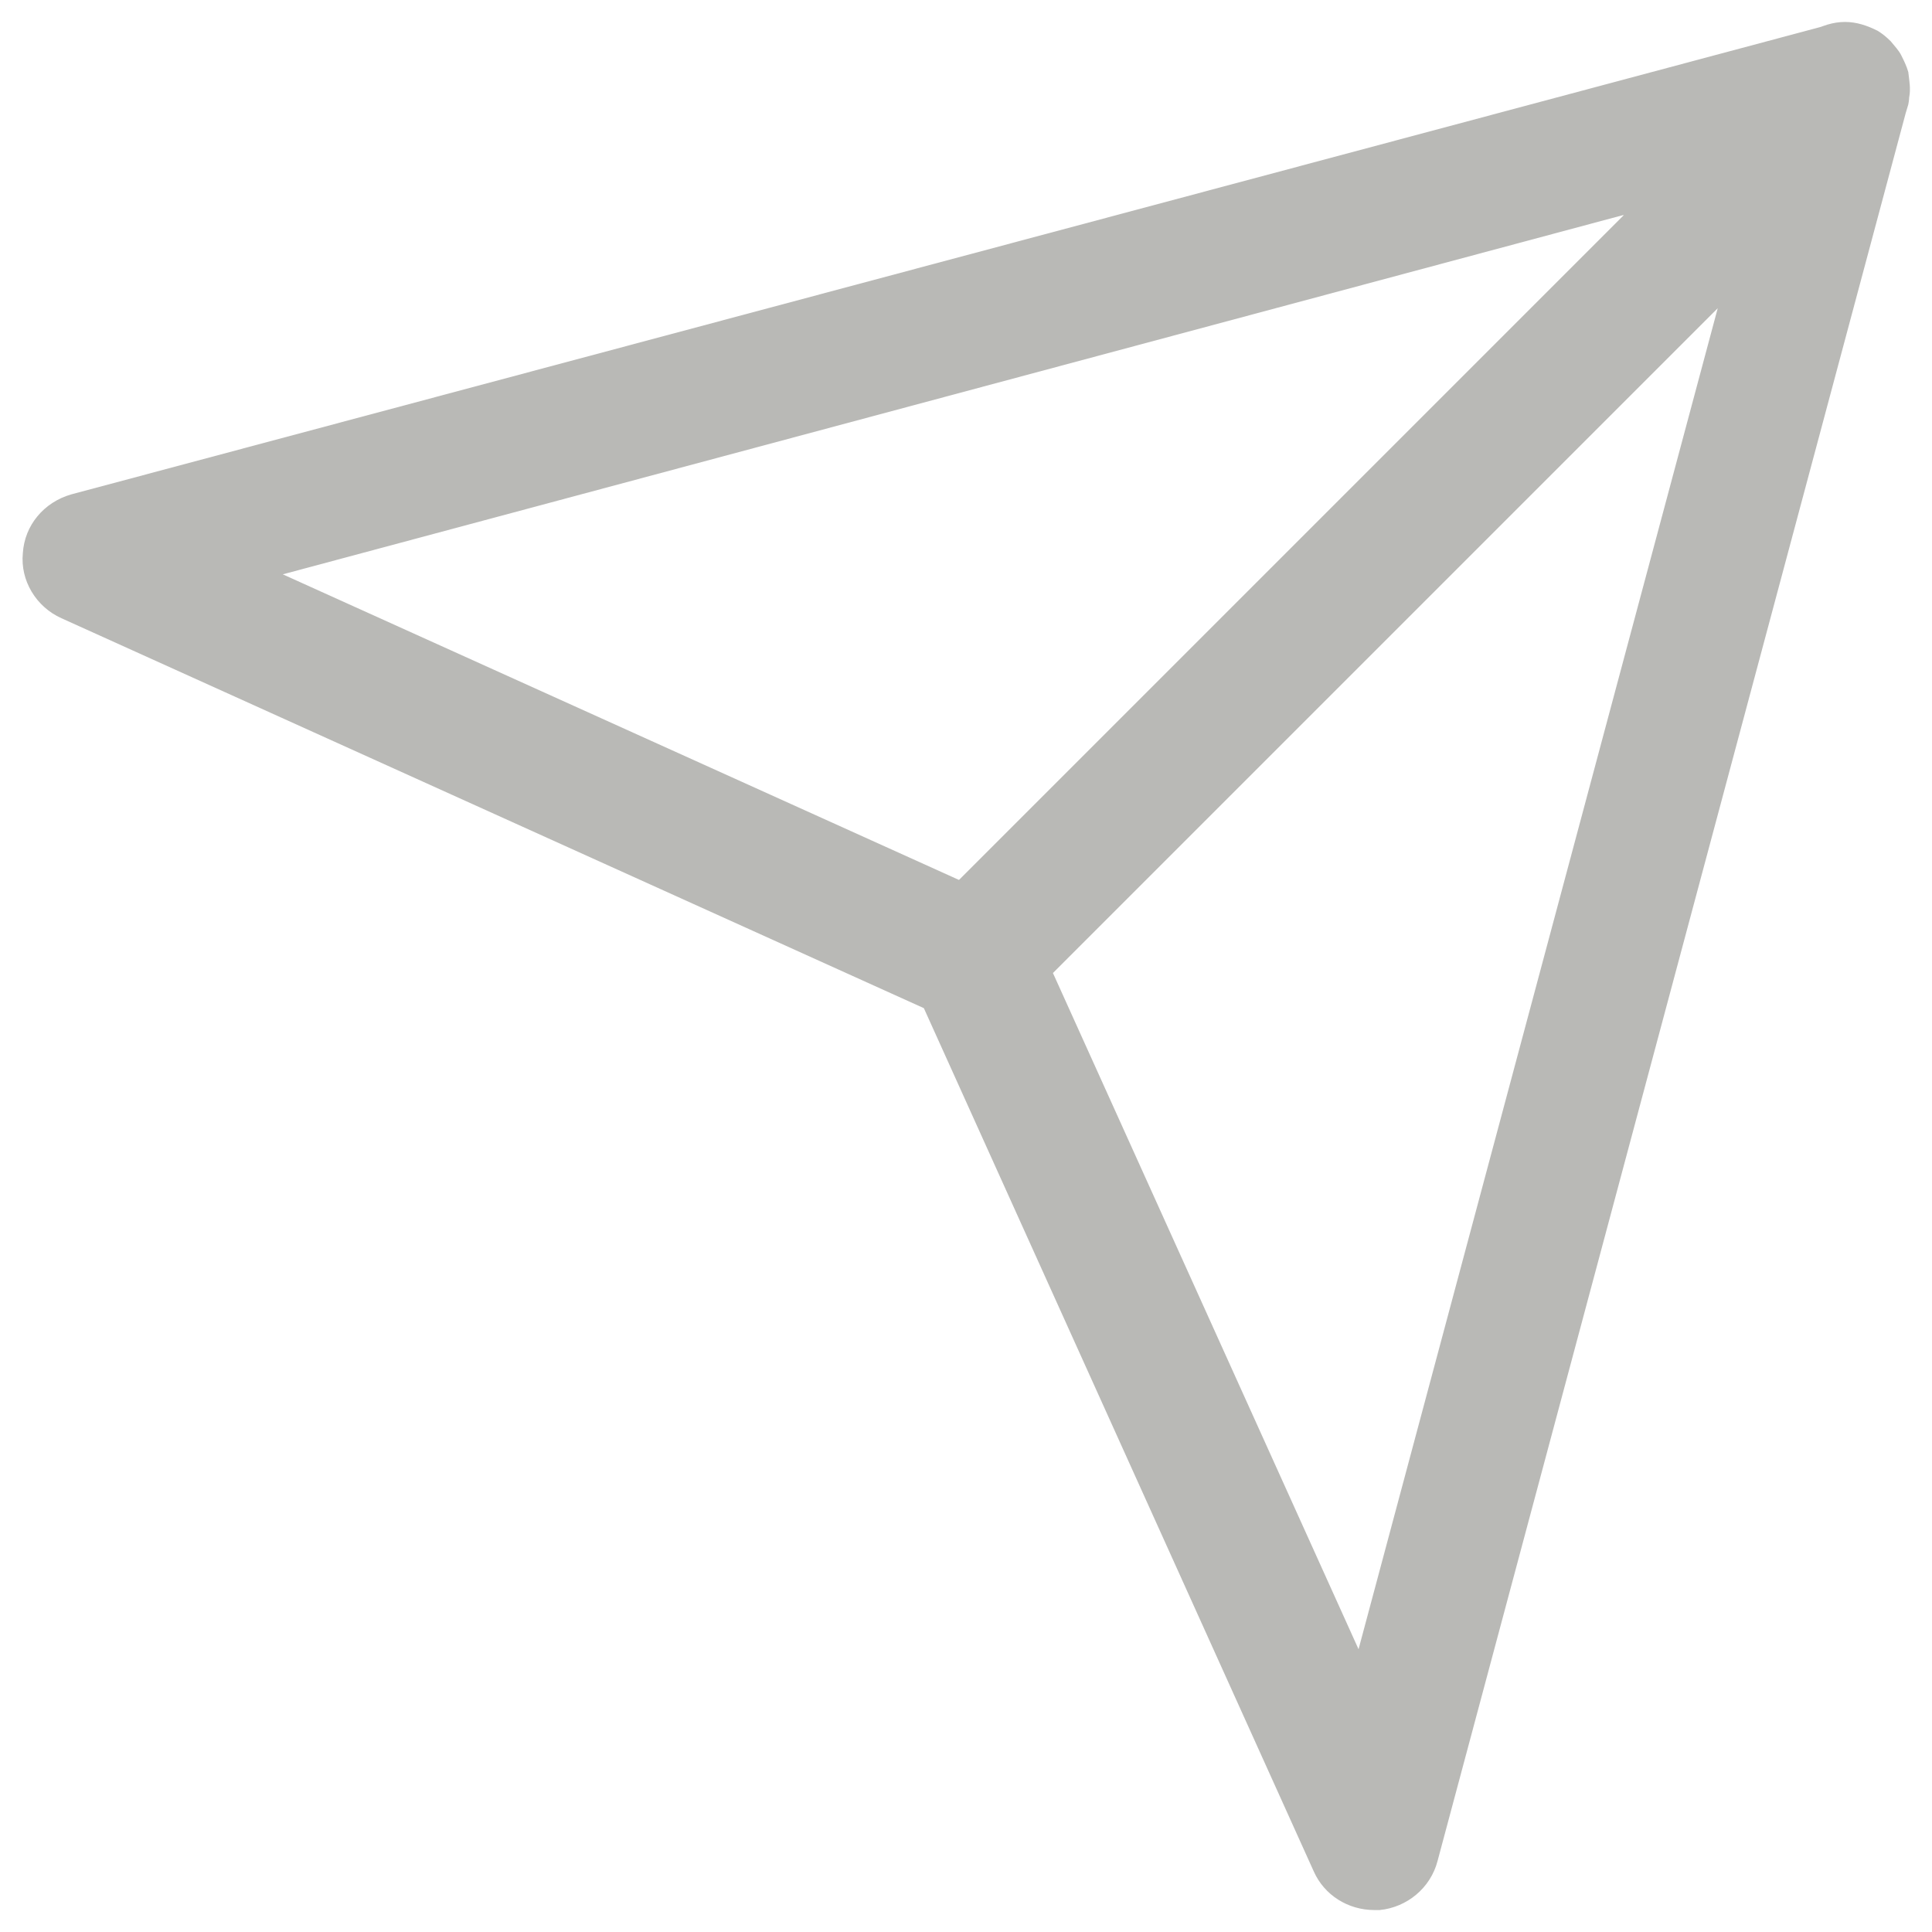 <svg width="22" height="22" viewBox="0 0 22 22" fill="none" xmlns="http://www.w3.org/2000/svg">
<path d="M21.73 0.82C21.71 0.75 21.68 0.69 21.65 0.63C21.62 0.57 21.57 0.52 21.53 0.47C21.48 0.42 21.43 0.38 21.38 0.35C21.26 0.29 21.14 0.25 21.01 0.25C20.94 0.25 20.88 0.26 20.81 0.28C20.78 0.29 20.75 0.3 20.72 0.31L0.81 5.63C0.5 5.72 0.28 5.98 0.26 6.3C0.23 6.61 0.41 6.91 0.7 7.04L10.52 11.48L14.96 21.31C15.08 21.58 15.35 21.75 15.65 21.75H15.71C16.02 21.72 16.29 21.5 16.37 21.19L21.7 1.29L21.73 1.19C21.73 1.19 21.74 1.14 21.74 1.11C21.76 1.01 21.74 0.91 21.73 0.82ZM18.49 2.45L10.92 10.02L3.22 6.54L18.48 2.45H18.49ZM15.47 18.78L11.99 11.08L19.56 3.51L15.47 18.78Z" fill="#B9B9B6"/>
</svg>
